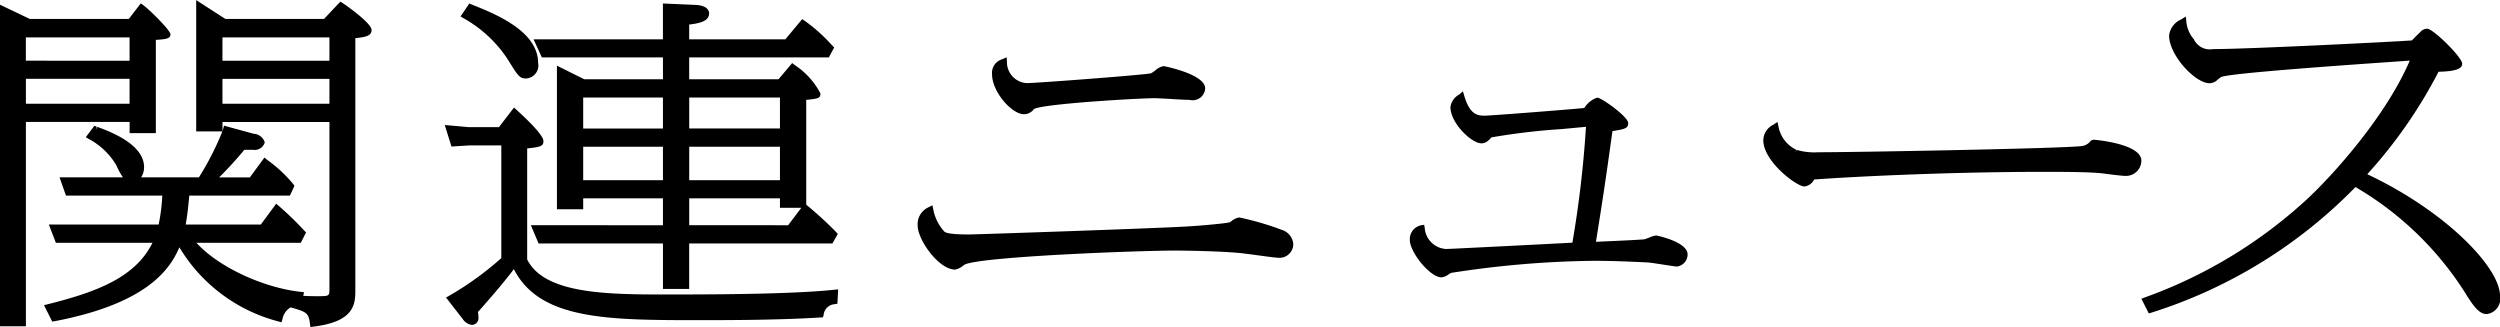 <svg xmlns="http://www.w3.org/2000/svg" width="222" height="29.03" viewBox="0 0 222 29.03">
  <defs>
    <style>
      .cls-1 {
        fill-rule: evenodd;
      }
    </style>
  </defs>
  <path id="シェイプ_573" data-name="シェイプ 573" class="cls-1" d="M620.506,3414.04h2.333v-8.28c0.811-.05,1.3-0.09,1.3-0.48s-1.984-2.3-2.4-2.59l-0.238-.17-1.06,1.38h-8.8L609,3402.64v28.55h2.3v-18.14h9.21v0.99Zm0-4.82v2.21H611.3v-2.21h9.21Zm-9.21-1.61v-2.07h9.21v2.07H611.3Zm28.128-5.12-0.206-.12-1.443,1.53h-8.762l-2.591-1.67v11.66h2.325a25.281,25.281,0,0,1-2.084,4.08h-5.131a1.653,1.653,0,0,0,.261-0.91c0-2.03-3.007-3.15-4.139-3.57l-0.166.26,0.107-.28-0.213-.08-0.764,1.01,0.282,0.17a6.191,6.191,0,0,1,2.444,2.35,6.107,6.107,0,0,0,.571,1.05h-5.626l0.568,1.62h8.554a16.3,16.3,0,0,1-.324,2.57h-9.75l0.625,1.62h8.579c-1.481,2.97-4.667,4.3-9.275,5.45l-0.36.09,0.735,1.46,0.225-.04c8.282-1.58,10.258-4.68,11.062-6.56a14.519,14.519,0,0,0,8.782,6.58l0.287,0.08,0.085-.28a1.536,1.536,0,0,1,.732-1.05l0.05,0.02c1.413,0.4,1.538.51,1.661,1.44l0.039,0.29,0.3-.04c3.69-.45,3.69-2.08,3.69-3.28v-22.33c0.811-.09,1.443-0.17,1.443-0.72C641.994,3404.23,639.45,3402.5,639.424,3402.49Zm-1.17,6.73v2.21h-9.5v-2.21h9.5Zm-9.5-1.61v-2.07h9.5v2.07h-9.5Zm0,5.44h9.5v14.8c0,0.67,0,.67-1.106.67-0.3,0-.627,0-1.22-0.03l0.069-.32-0.33-.04c-3.4-.38-7.364-2.28-9.221-4.35h9.266l0.464-.92-0.145-.15a28.893,28.893,0,0,0-2.259-2.19l-0.248-.21-1.363,1.85H625.49c0.133-.8.2-1.29,0.318-2.57h8.936l0.406-.87-0.1-.14a12.012,12.012,0,0,0-2.319-2.16l-0.249-.21-1.292,1.76h-2.73a32.766,32.766,0,0,0,2.238-2.45h0.755a0.925,0.925,0,0,0,1.058-.66,1.085,1.085,0,0,0-.979-0.76l-2.638-.72-0.077.29c-0.016.06-.035,0.13-0.058,0.2v-0.82Zm39.116-5.73v1.94h-6.986l-2.429-1.21v12.75h2.333v-0.97h7.082v2.39H656.142l0.683,1.62h11.046v4.04H670.2v-4.04h12.719l0.479-.85-0.148-.16a32.083,32.083,0,0,0-2.557-2.35l-0.1-.08v-9.31c1.088-.11,1.262-0.15,1.262-0.57a6.7,6.7,0,0,0-2.279-2.52l-0.23-.18-1.215,1.44H670.2v-1.94h12.4l0.473-.88-0.256-.27a14.455,14.455,0,0,0-2.355-2.1l-0.228-.15-1.493,1.79H670.2v-1.31c0.83-.1,1.768-0.26,1.768-0.99,0-.2-0.108-0.67-1.117-0.75l-2.984-.13v3.18H656.38l0.739,1.61h10.752Zm2.333,6.31v-2.75h8.056v2.75H670.2Zm0,4.59v-2.97h8.056v2.97H670.2Zm0,4v-2.39h8.056v0.84h1.9l-1.174,1.55H670.2Zm-2.333-6.97v2.97h-7.082v-2.97h7.082Zm-7.082-1.62v-2.75h7.082v2.75h-7.082Zm-6.689-6.12,0.119,0.19c0.786,1.26.927,1.49,1.508,1.49a1.156,1.156,0,0,0,1.058-1.38c0-2.82-3.777-4.34-5.8-5.15l-0.309-.13-0.779,1.15,0.269,0.16A11.23,11.23,0,0,1,654.1,3407.51Zm14.4,20.86c-5.473,0-11.131,0-12.686-3.11v-9.86c1.136-.13,1.443-0.17,1.443-0.66s-1.289-1.77-2.37-2.75l-0.244-.22-1.336,1.74h-2.673l-2.141-.19,0.6,1.91,1.624-.1h2.8v10.01a27.653,27.653,0,0,1-4.608,3.33l-0.3.17,1.483,1.91a1.157,1.157,0,0,0,.806.52,0.6,0.6,0,0,0,.589-0.68,2.586,2.586,0,0,0-.045-0.47l0.105-.11c0.6-.68,2.108-2.38,3.084-3.69,2.319,4.53,8.373,4.53,16.648,4.53,3.1,0,7.1-.02,10.588-0.24l0.216-.01,0.056-.21a1.057,1.057,0,0,1,.99-0.96l0.234-.04,0.066-1.27-0.35.03C679.5,3428.33,673.045,3428.37,668.5,3428.37Zm31.42-16.01a1.09,1.09,0,0,0,.893-0.45c0.657-.46,9.211-0.97,10.758-0.97,0.128,0,.667.03,1.259,0.06,0.767,0.05,1.561.09,1.807,0.09a1.115,1.115,0,0,0,1.384-1.02c0-1.27-3.655-1.98-3.692-1.98a1.513,1.513,0,0,0-.734.38,3.906,3.906,0,0,1-.38.26c-0.687.15-10.212,0.87-11.043,0.87a1.864,1.864,0,0,1-1.755-1.86l-0.022-.43-0.4.17a1.262,1.262,0,0,0-.9,1.33C697.091,3410.37,698.843,3412.36,699.917,3412.36Zm22.847,10.25a25.126,25.126,0,0,0-3.728-1.08,1.49,1.49,0,0,0-.7.34,0.649,0.649,0,0,0-.107.08c-0.288.11-2.78,0.32-3.655,0.37-2.629.17-18.931,0.72-19.531,0.72-1.617,0-2.084-.14-2.191-0.26l-0.007-.01a4,4,0,0,1-.97-1.94l-0.079-.38-0.355.18a1.648,1.648,0,0,0-.955,1.62c0,1.26,1.866,3.91,3.331,3.91a1.641,1.641,0,0,0,.722-0.36c0.067-.05.121-0.08,0.128-0.09,1.532-.71,15.407-1.24,18.773-1.24,0.037,0,3.759.02,5.88,0.24,0.142,0.02.428,0.06,0.772,0.1,1.182,0.16,2.181.3,2.439,0.3a1.219,1.219,0,0,0,1.31-1.23A1.462,1.462,0,0,0,722.764,3422.61Zm33.3,0.52a2.1,2.1,0,0,0-.593.18c-0.185.07-.371,0.14-0.441,0.16-0.1.01-.742,0.07-4.311,0.22l0.176-1.11c0.3-1.9.618-3.85,1.288-8.72,1.1-.17,1.4-0.24,1.4-0.71,0-.56-2.373-2.26-2.753-2.26a2.181,2.181,0,0,0-1.128.89l-0.025.03c-1.113.12-8.306,0.68-8.8,0.68-0.591,0-1.327,0-1.84-1.72l-0.131-.44-0.353.3a1.454,1.454,0,0,0-.755,1.1c0,1.42,1.867,3.22,2.754,3.22a0.857,0.857,0,0,0,.334-0.07,1.159,1.159,0,0,0,.4-0.3,2.2,2.2,0,0,0,.152-0.16,58.652,58.652,0,0,1,6.258-.74c0.863-.08,1.632-0.15,2.137-0.2a96.6,96.6,0,0,1-1.206,10.29l-3.078.16c-3.143.16-7.894,0.4-8.136,0.4a2.017,2.017,0,0,1-1.9-1.86l-0.05-.29-0.3.05a1.26,1.26,0,0,0-.972,1.31c0,1.06,1.774,3.31,2.826,3.31a1.427,1.427,0,0,0,.653-0.29,1.622,1.622,0,0,1,.2-0.11,87.446,87.446,0,0,1,12.678-1.07c1.687,0,3.406.08,4.661,0.14l0.15,0.01c0.217,0.01,1.02.14,1.606,0.23,0.751,0.11.883,0.13,0.942,0.13a1.085,1.085,0,0,0,.95-1.08C758.853,3423.68,756.091,3423.13,756.063,3423.13Zm38.891-8.5a0.455,0.455,0,0,0-.312.11,1.178,1.178,0,0,1-.872.46c-2.208.22-20.076,0.54-23.309,0.54a5.578,5.578,0,0,1-1.923-.21l-0.133.27,0.105-.28a2.856,2.856,0,0,1-1.577-2.03l-0.094-.44-0.382.25a1.572,1.572,0,0,0-.878,1.38c0,1.86,2.942,4.1,3.655,4.1a1.118,1.118,0,0,0,.86-0.62c3.816-.28,12.264-0.68,20.423-0.68,1.331,0,3.809,0,5.022.12,0.109,0.01.354,0.04,0.642,0.08,0.747,0.09,1.335.16,1.551,0.16a1.368,1.368,0,0,0,1.419-1.35C799.151,3414.97,795,3414.63,794.954,3414.63Zm24.258,3.06a42.482,42.482,0,0,0,6.328-9.1c1.857-.03,2.1-0.4,2.1-0.72,0-.55-2.562-3.1-3.115-3.1a0.8,0.8,0,0,0-.591.28c-0.076.07-.259,0.25-0.441,0.43-0.121.13-.24,0.25-0.322,0.33-2.18.15-14.686,0.77-17.656,0.77a1.563,1.563,0,0,1-1.7-.87,2.747,2.747,0,0,1-.666-1.55l-0.051-.47-0.409.25a1.806,1.806,0,0,0-1.077,1.43c0,1.75,2.317,4.24,3.583,4.24a1.027,1.027,0,0,0,.669-0.26,3.364,3.364,0,0,1,.383-0.3c1.026-.35,10.862-1.04,15.072-1.33,0.708-.05,1.282-0.09,1.667-0.12-2.077,4.84-6.562,9.88-8.945,12.14a42.308,42.308,0,0,1-14.581,8.89l-0.309.12,0.659,1.3,0.245-.07a43.655,43.655,0,0,0,18.108-11.15,28.587,28.587,0,0,1,9.681,9.3c0.838,1.37,1.325,1.98,1.989,1.98a1.377,1.377,0,0,0,1.166-1.62C831,3425.97,826.175,3420.97,819.212,3417.69Z" transform="translate(-609 -3402.22)"/>
</svg>

